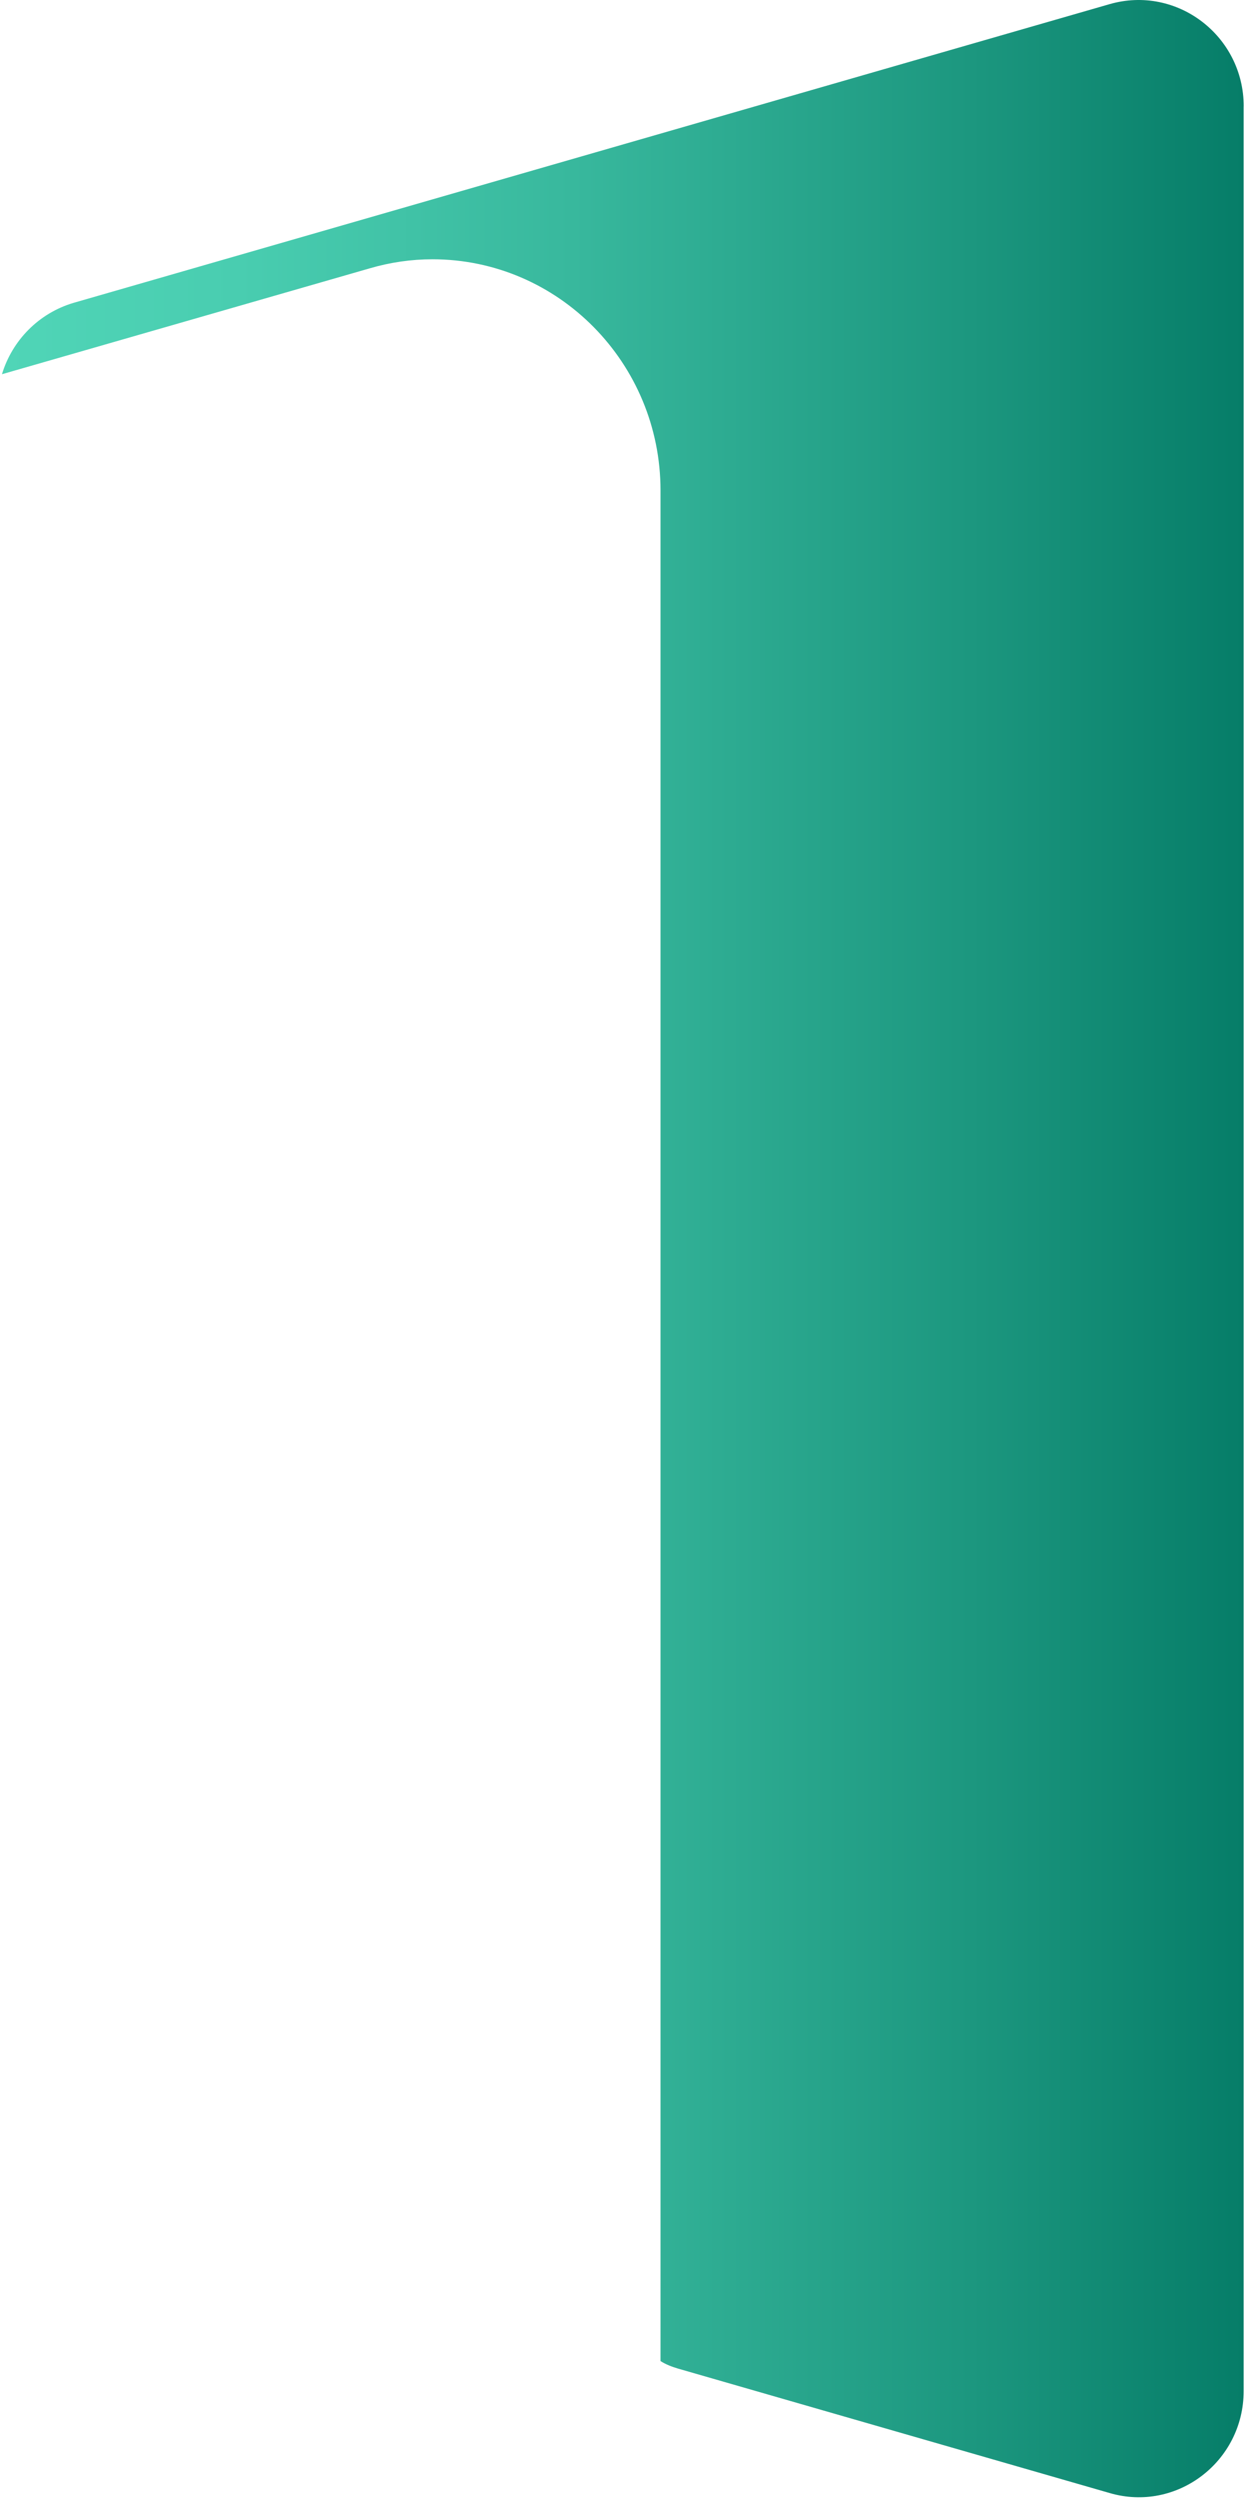 <?xml version="1.0" encoding="UTF-8"?> <svg xmlns="http://www.w3.org/2000/svg" width="266" height="533" viewBox="0 0 266 533" fill="none"><path d="M265.286 22.695V509.724C265.286 524.77 250.992 535.661 236.687 531.47L144.595 504.932C143.291 504.546 142.033 504.057 140.898 503.342V104.547C140.898 77.407 119.097 55.274 92.239 55.274C87.722 55.274 83.215 55.933 78.866 57.205L0.417 79.78C2.597 72.581 8.25 66.767 15.689 64.564L236.698 0.88C251.048 -3.242 265.298 7.637 265.298 22.683L265.286 22.695Z" fill="url(#paint0_linear_10_287)"></path><defs><linearGradient id="paint0_linear_10_287" x1="0.417" y1="266.198" x2="265.286" y2="266.198" gradientUnits="userSpaceOnUse"><stop stop-color="#50D5B7"></stop><stop offset="0.19" stop-color="#49CDB0"></stop><stop offset="0.46" stop-color="#38B89D"></stop><stop offset="0.78" stop-color="#1C977F"></stop><stop offset="1" stop-color="#067D68"></stop></linearGradient></defs></svg> 